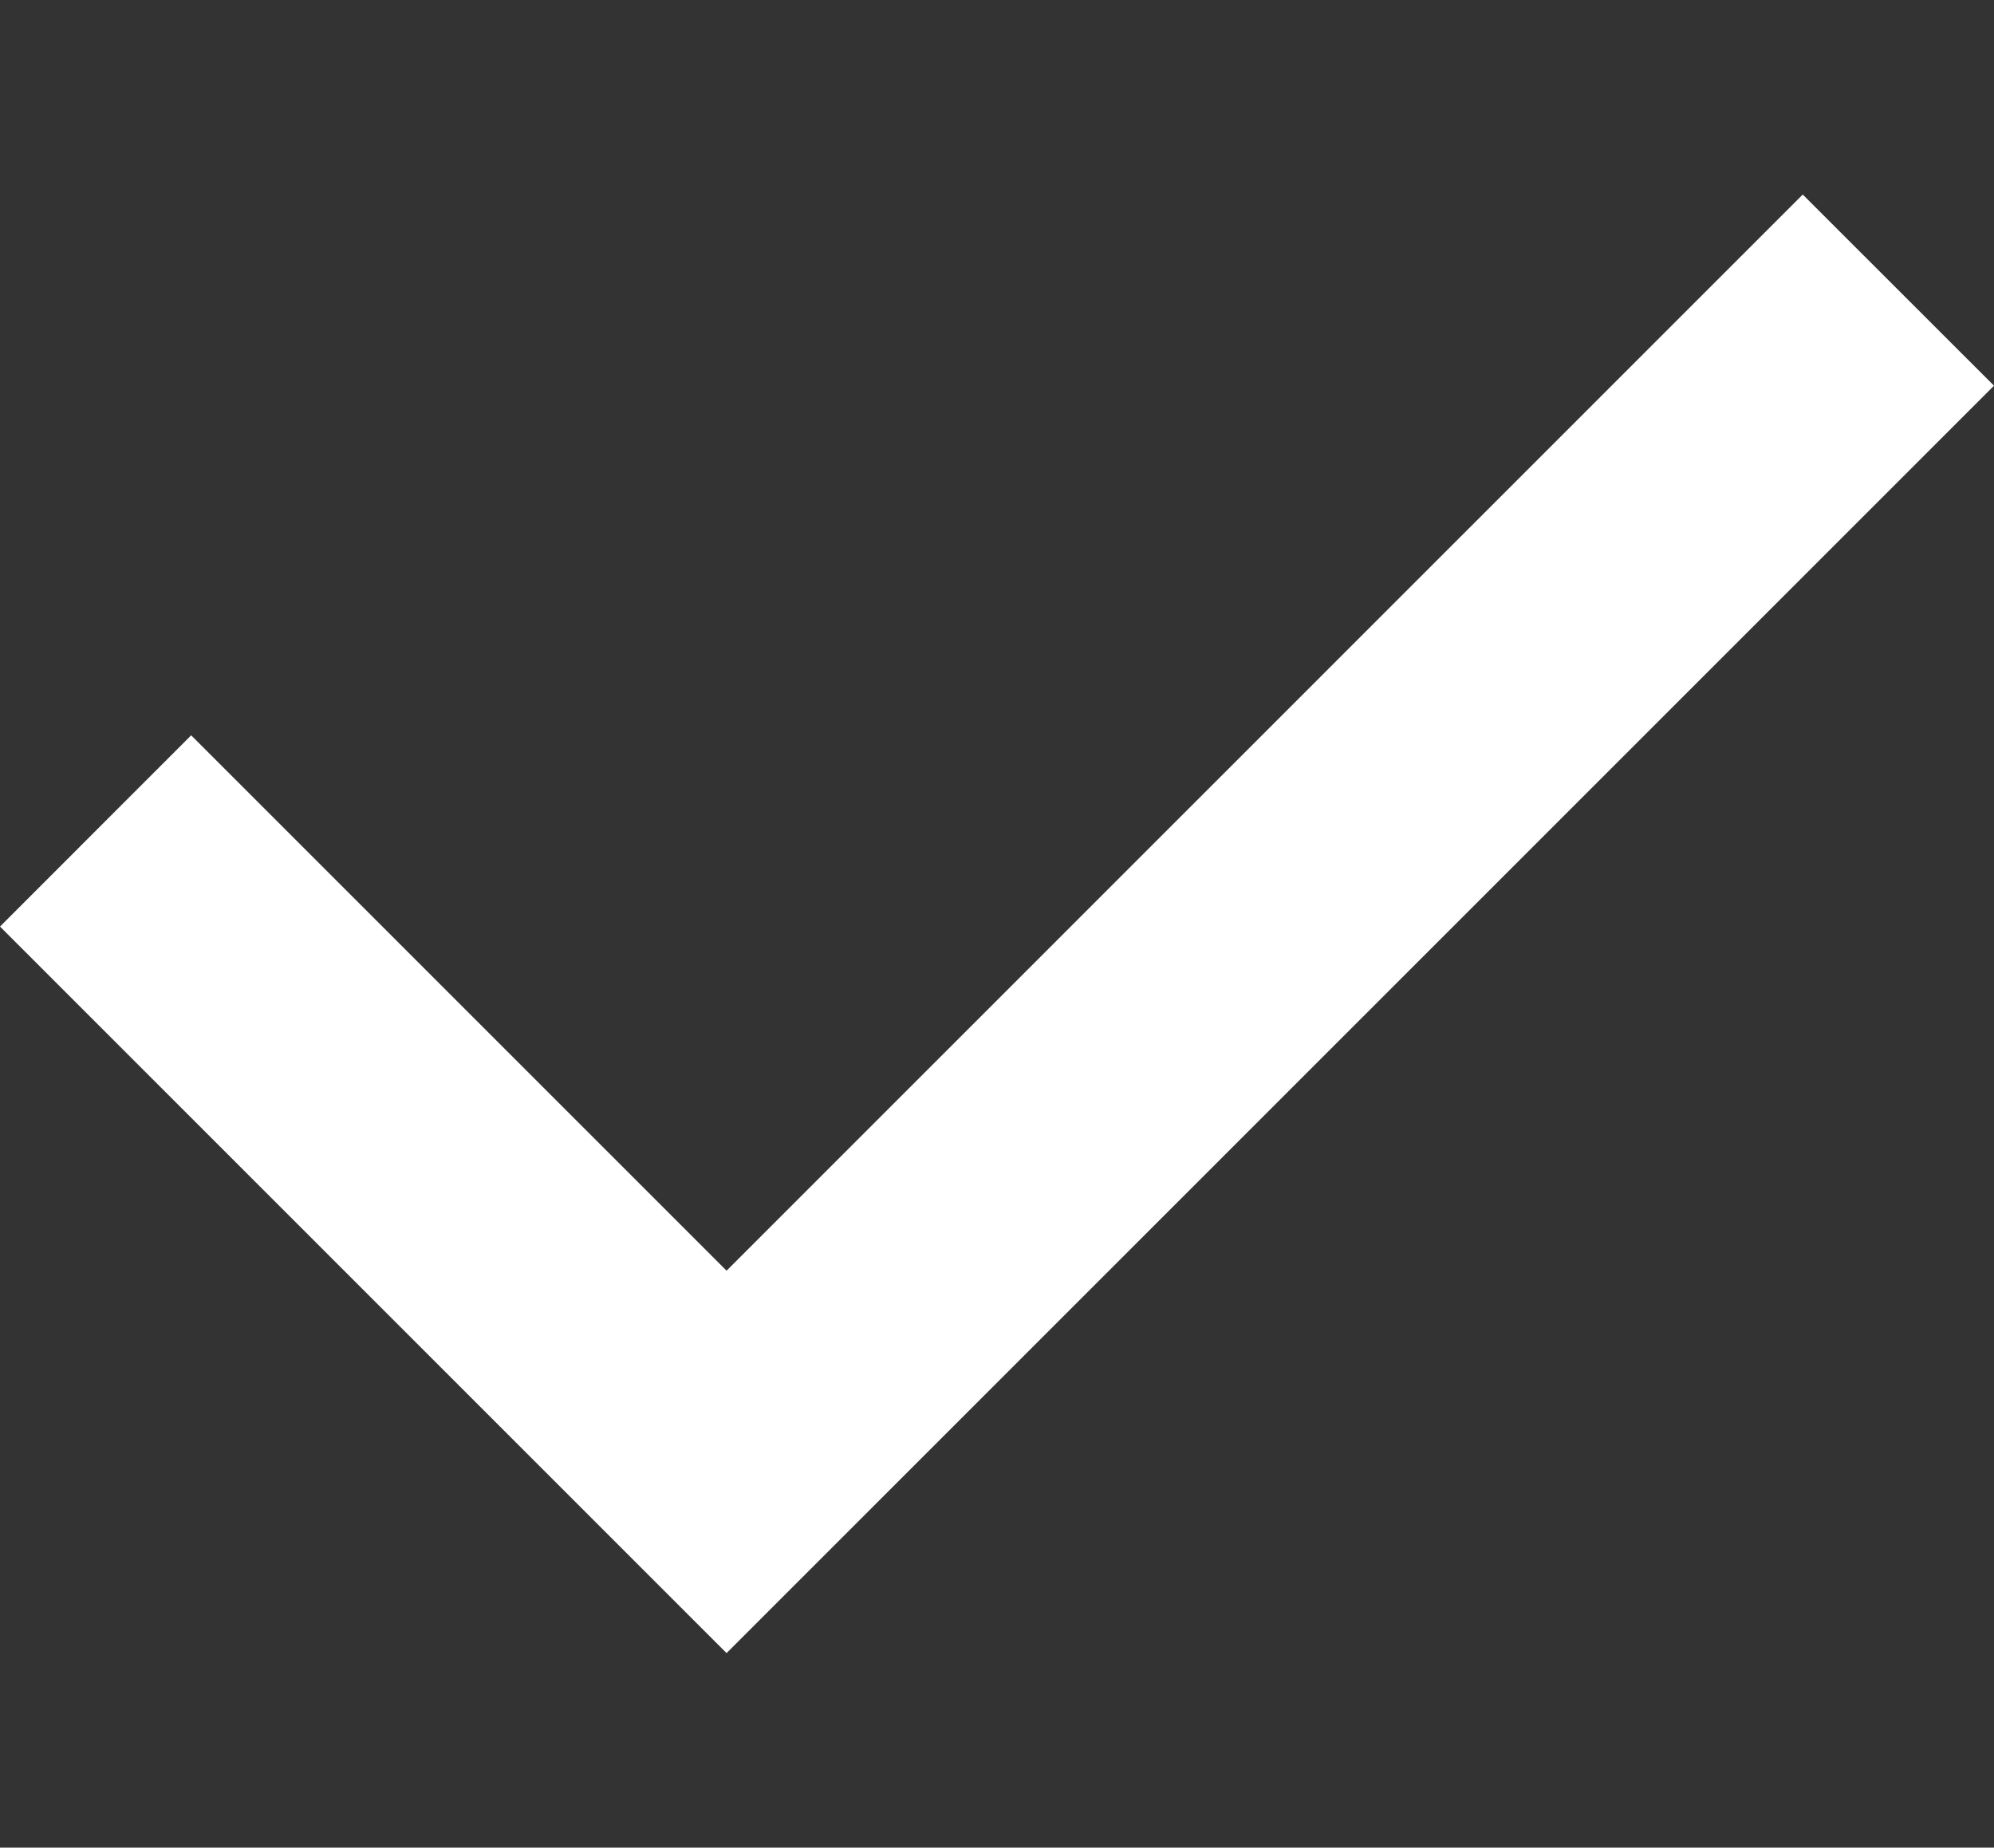 <svg xmlns="http://www.w3.org/2000/svg" width="20.715" height="19.195" viewBox="0 0 20.715 19.195"><rect x="0" y="0" width="20.715" height="19.195" fill="#333333" stroke="none"/><path fill="#fff" d="M7.548 17.174L0 9.626l1.986-1.987 5.562 5.562 11.18-11.18 1.987 1.986L7.548 17.174z" data-name="レイヤー_1"/></svg>